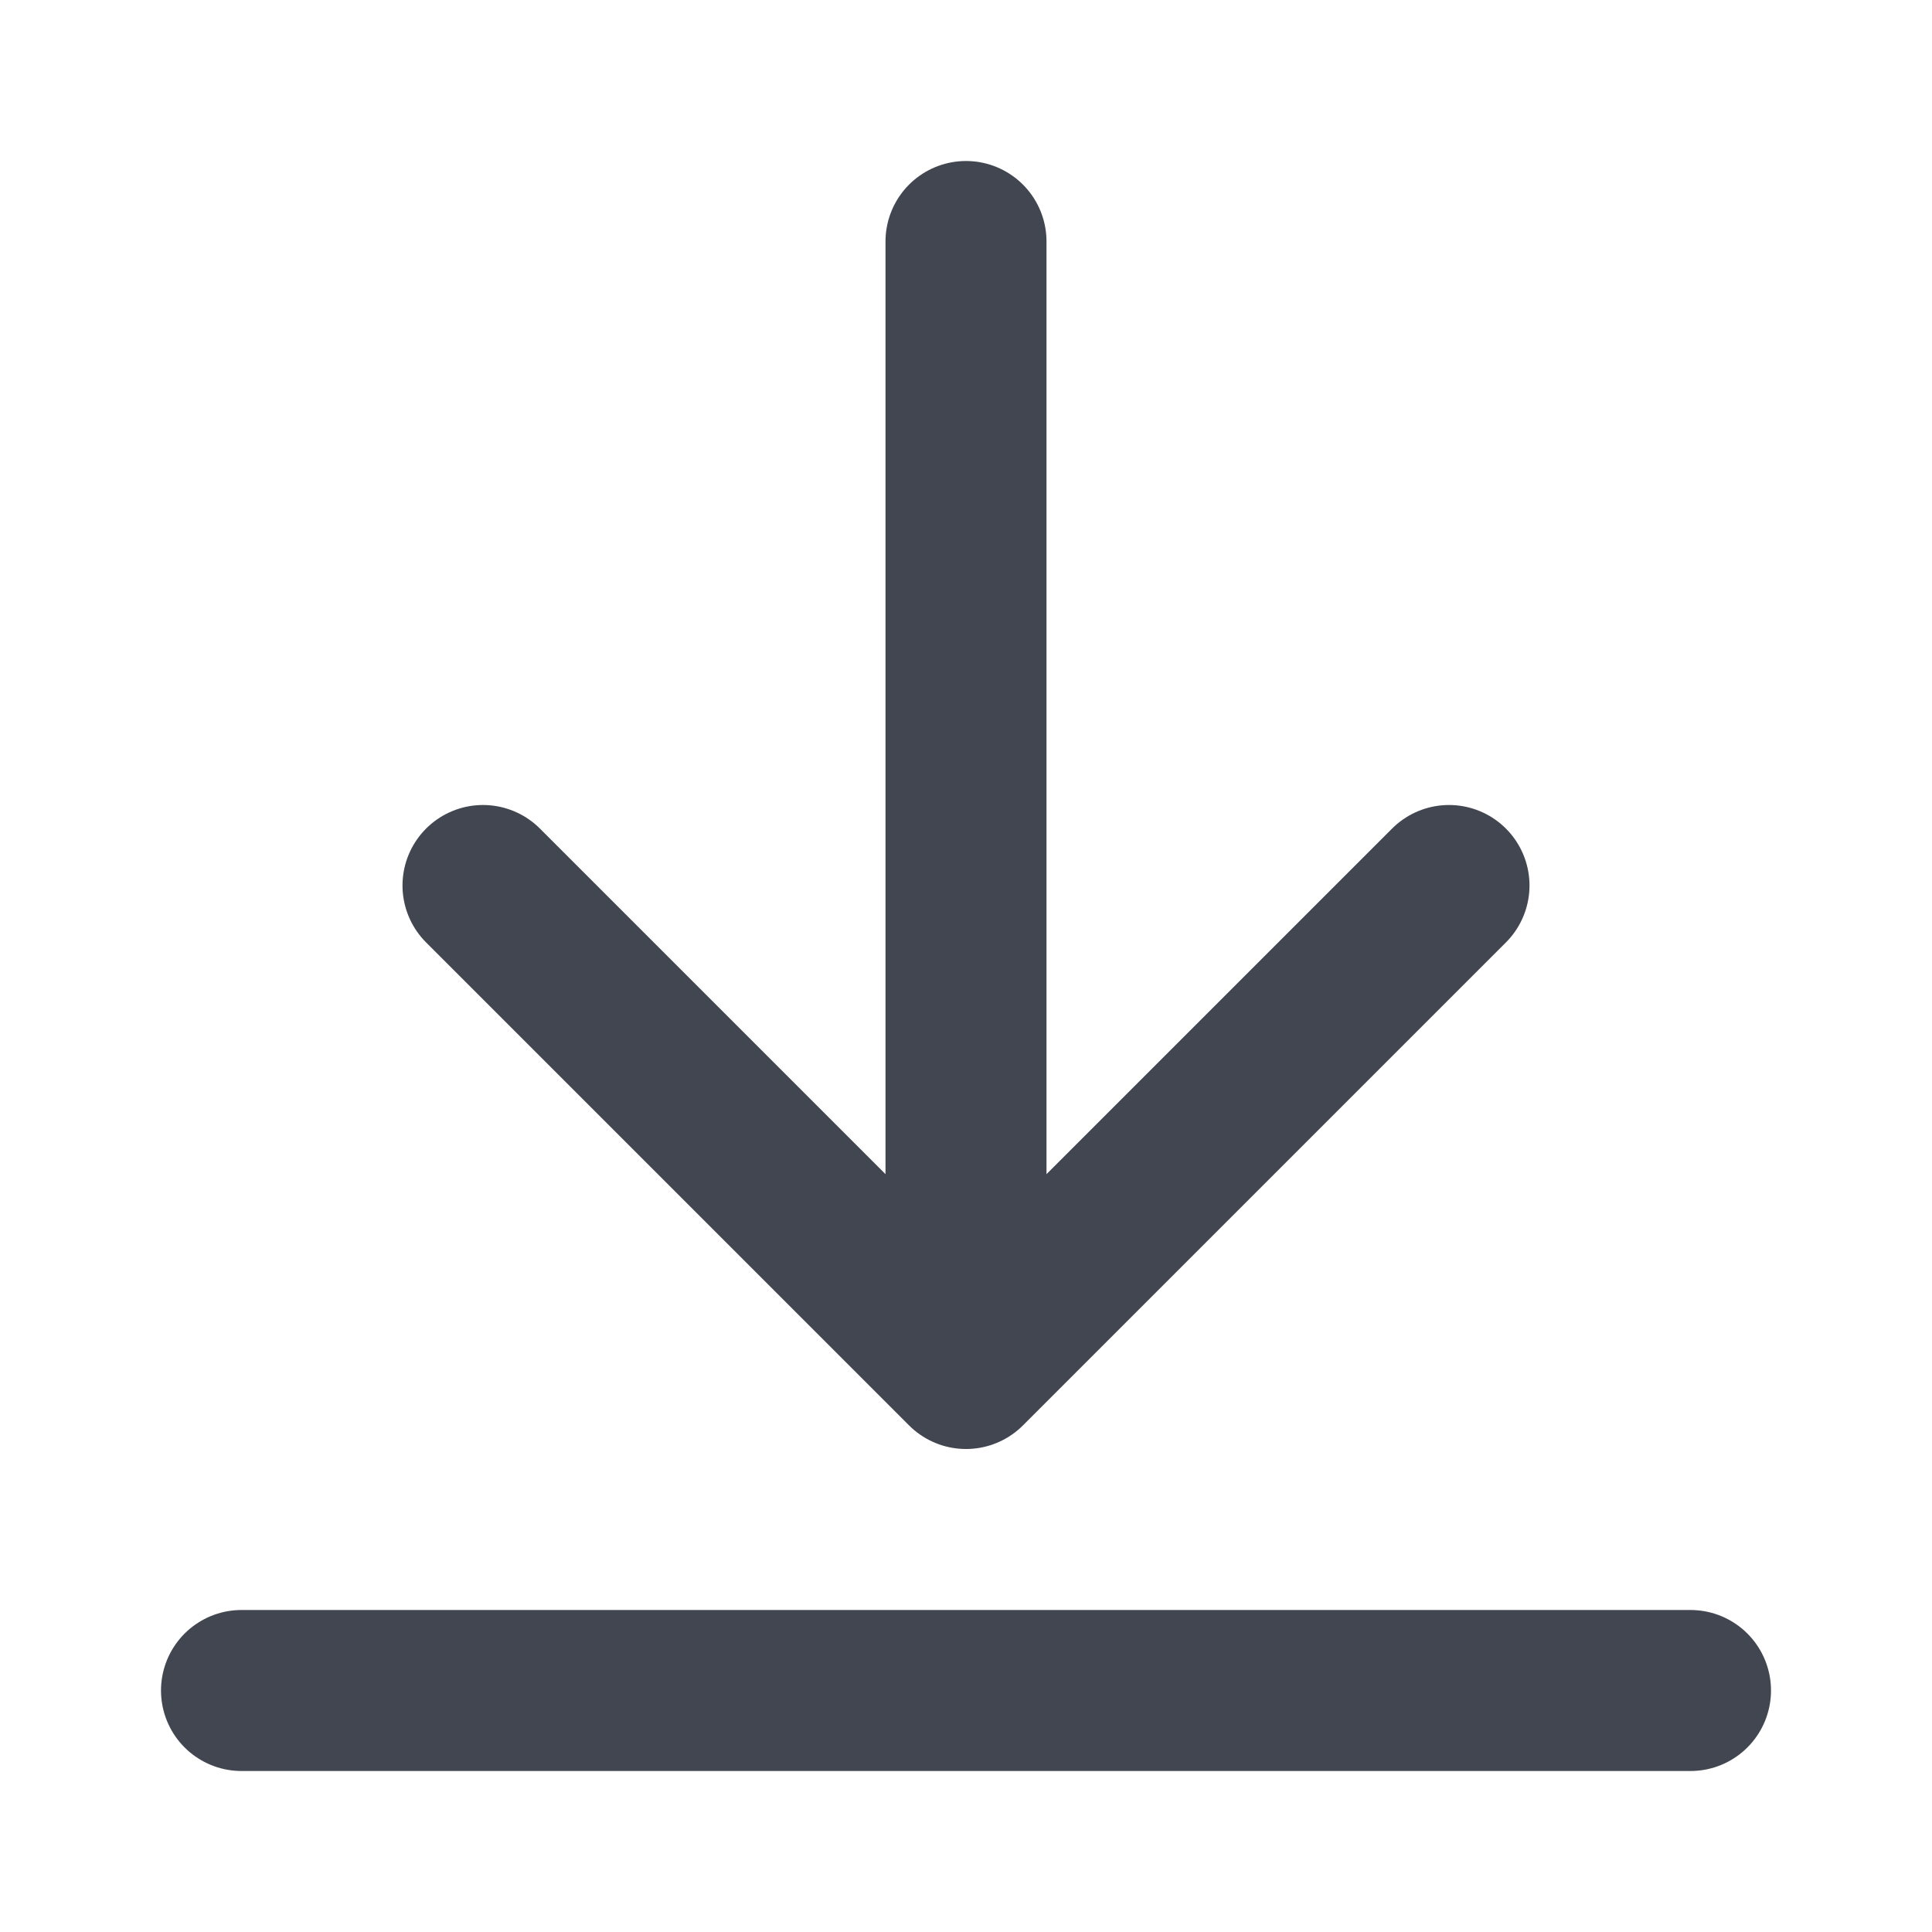 <?xml version="1.0" encoding="UTF-8"?> <svg xmlns="http://www.w3.org/2000/svg" width="24" height="24" viewBox="0 0 24 24" fill="none"><path d="M21 21H3M18 11L12 17M12 17L6 11M12 17V3" stroke="#414651" stroke-width="2" stroke-linecap="round" stroke-linejoin="round"></path></svg> 